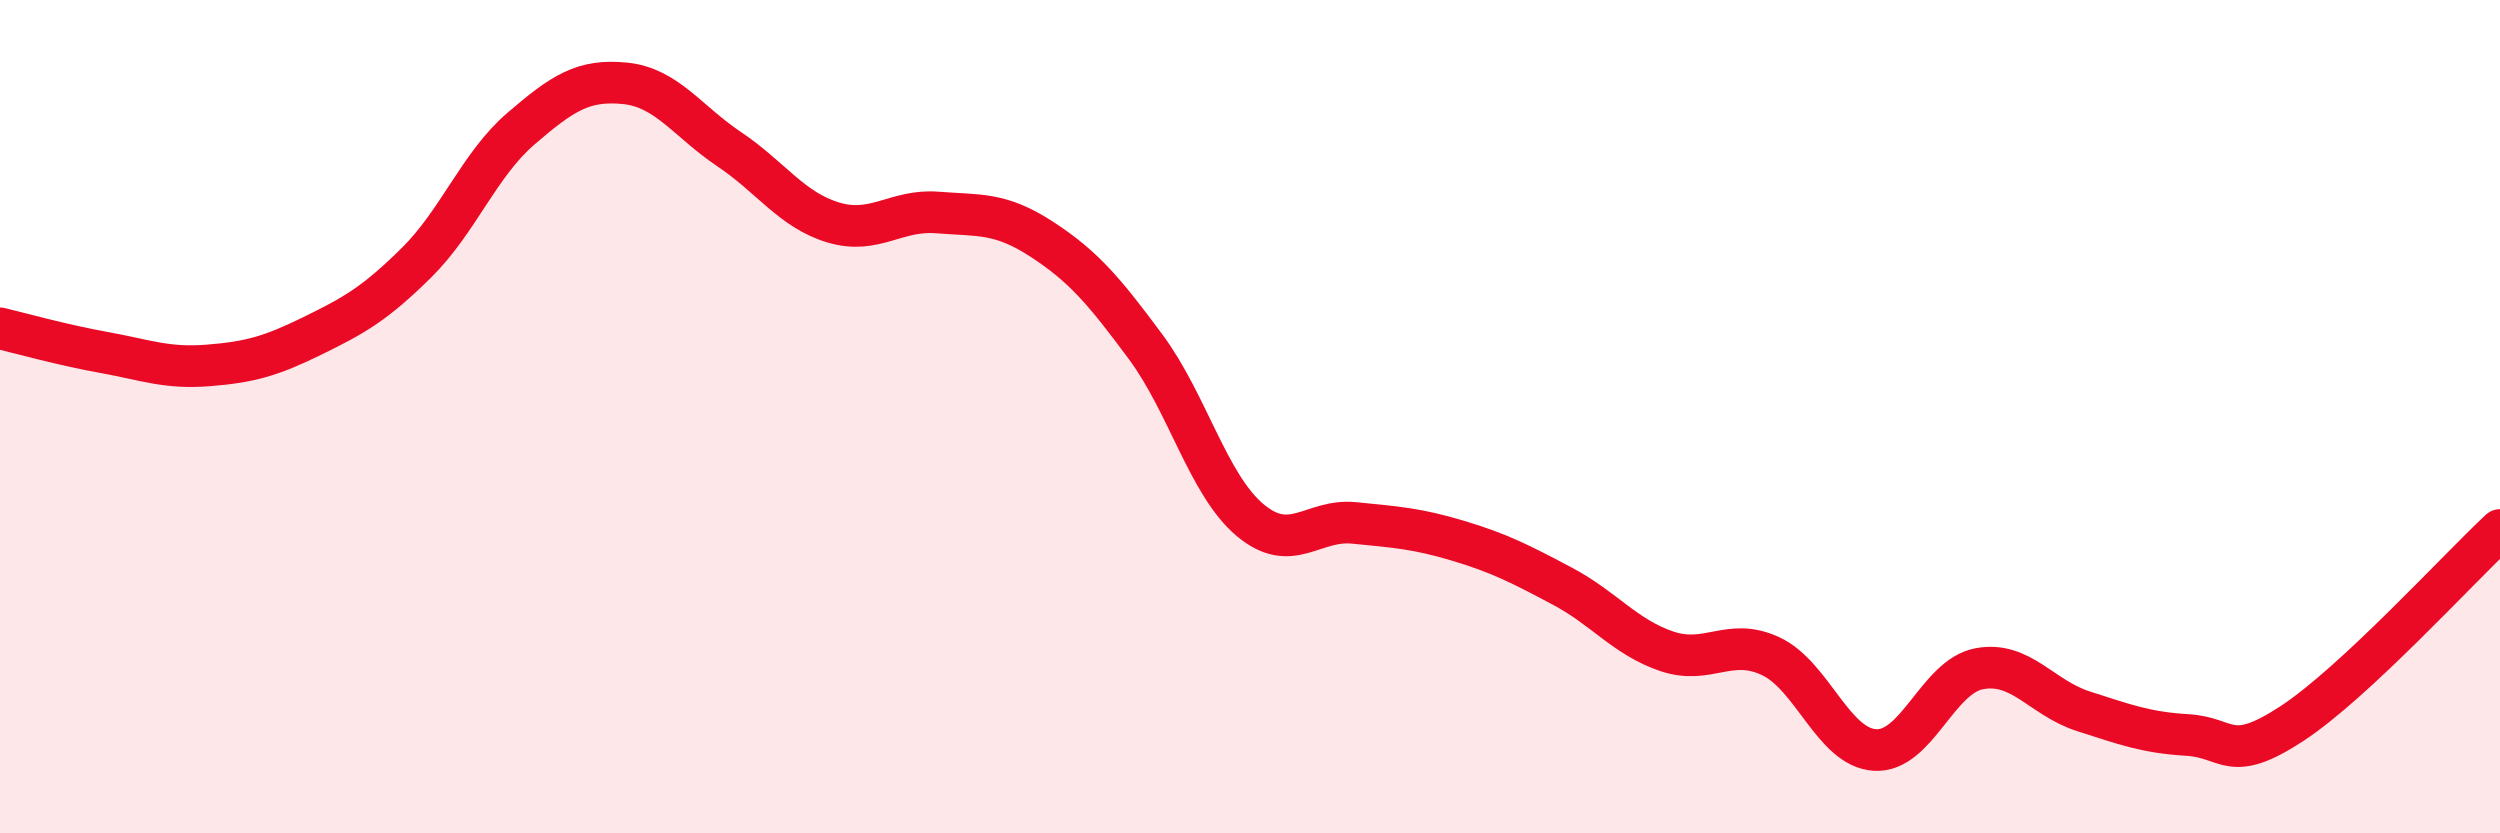 
    <svg width="60" height="20" viewBox="0 0 60 20" xmlns="http://www.w3.org/2000/svg">
      <path
        d="M 0,7.88 C 0.5,8 1.5,8.28 2.5,8.46 C 3.5,8.64 4,8.85 5,8.77 C 6,8.69 6.5,8.55 7.5,8.06 C 8.5,7.57 9,7.29 10,6.3 C 11,5.31 11.5,3.95 12.5,3.09 C 13.5,2.23 14,1.9 15,2 C 16,2.1 16.5,2.91 17.5,3.58 C 18.5,4.25 19,5.04 20,5.34 C 21,5.64 21.5,5.02 22.5,5.1 C 23.5,5.18 24,5.09 25,5.74 C 26,6.39 26.5,6.98 27.5,8.33 C 28.5,9.68 29,11.64 30,12.48 C 31,13.32 31.5,12.45 32.5,12.55 C 33.5,12.65 34,12.68 35,12.98 C 36,13.28 36.5,13.54 37.5,14.07 C 38.5,14.6 39,15.29 40,15.63 C 41,15.97 41.5,15.28 42.5,15.75 C 43.5,16.22 44,17.94 45,18 C 46,18.06 46.5,16.24 47.5,16.05 C 48.5,15.86 49,16.75 50,17.07 C 51,17.39 51.5,17.58 52.5,17.64 C 53.5,17.7 53.5,18.35 55,17.37 C 56.5,16.39 59,13.65 60,12.72L60 20L0 20Z"
        fill="#EB0A25"
        opacity="0.1"
        stroke-linecap="round"
        stroke-linejoin="round"
      />
      <path
        d="M 0,7.88 C 0.5,8 1.5,8.28 2.5,8.46 C 3.5,8.64 4,8.85 5,8.77 C 6,8.69 6.5,8.55 7.5,8.06 C 8.5,7.57 9,7.29 10,6.3 C 11,5.31 11.5,3.95 12.5,3.09 C 13.5,2.23 14,1.9 15,2 C 16,2.1 16.5,2.91 17.5,3.58 C 18.5,4.25 19,5.04 20,5.34 C 21,5.64 21.5,5.02 22.5,5.1 C 23.5,5.18 24,5.09 25,5.74 C 26,6.39 26.5,6.98 27.5,8.33 C 28.5,9.68 29,11.64 30,12.48 C 31,13.32 31.5,12.45 32.5,12.55 C 33.5,12.65 34,12.68 35,12.98 C 36,13.28 36.5,13.54 37.5,14.07 C 38.5,14.6 39,15.29 40,15.63 C 41,15.97 41.5,15.28 42.5,15.75 C 43.5,16.22 44,17.94 45,18 C 46,18.06 46.5,16.24 47.5,16.05 C 48.5,15.86 49,16.75 50,17.07 C 51,17.39 51.5,17.58 52.5,17.64 C 53.5,17.7 53.5,18.35 55,17.37 C 56.5,16.39 59,13.65 60,12.72"
        stroke="#EB0A25"
        stroke-width="1"
        fill="none"
        stroke-linecap="round"
        stroke-linejoin="round"
      />
    </svg>
  